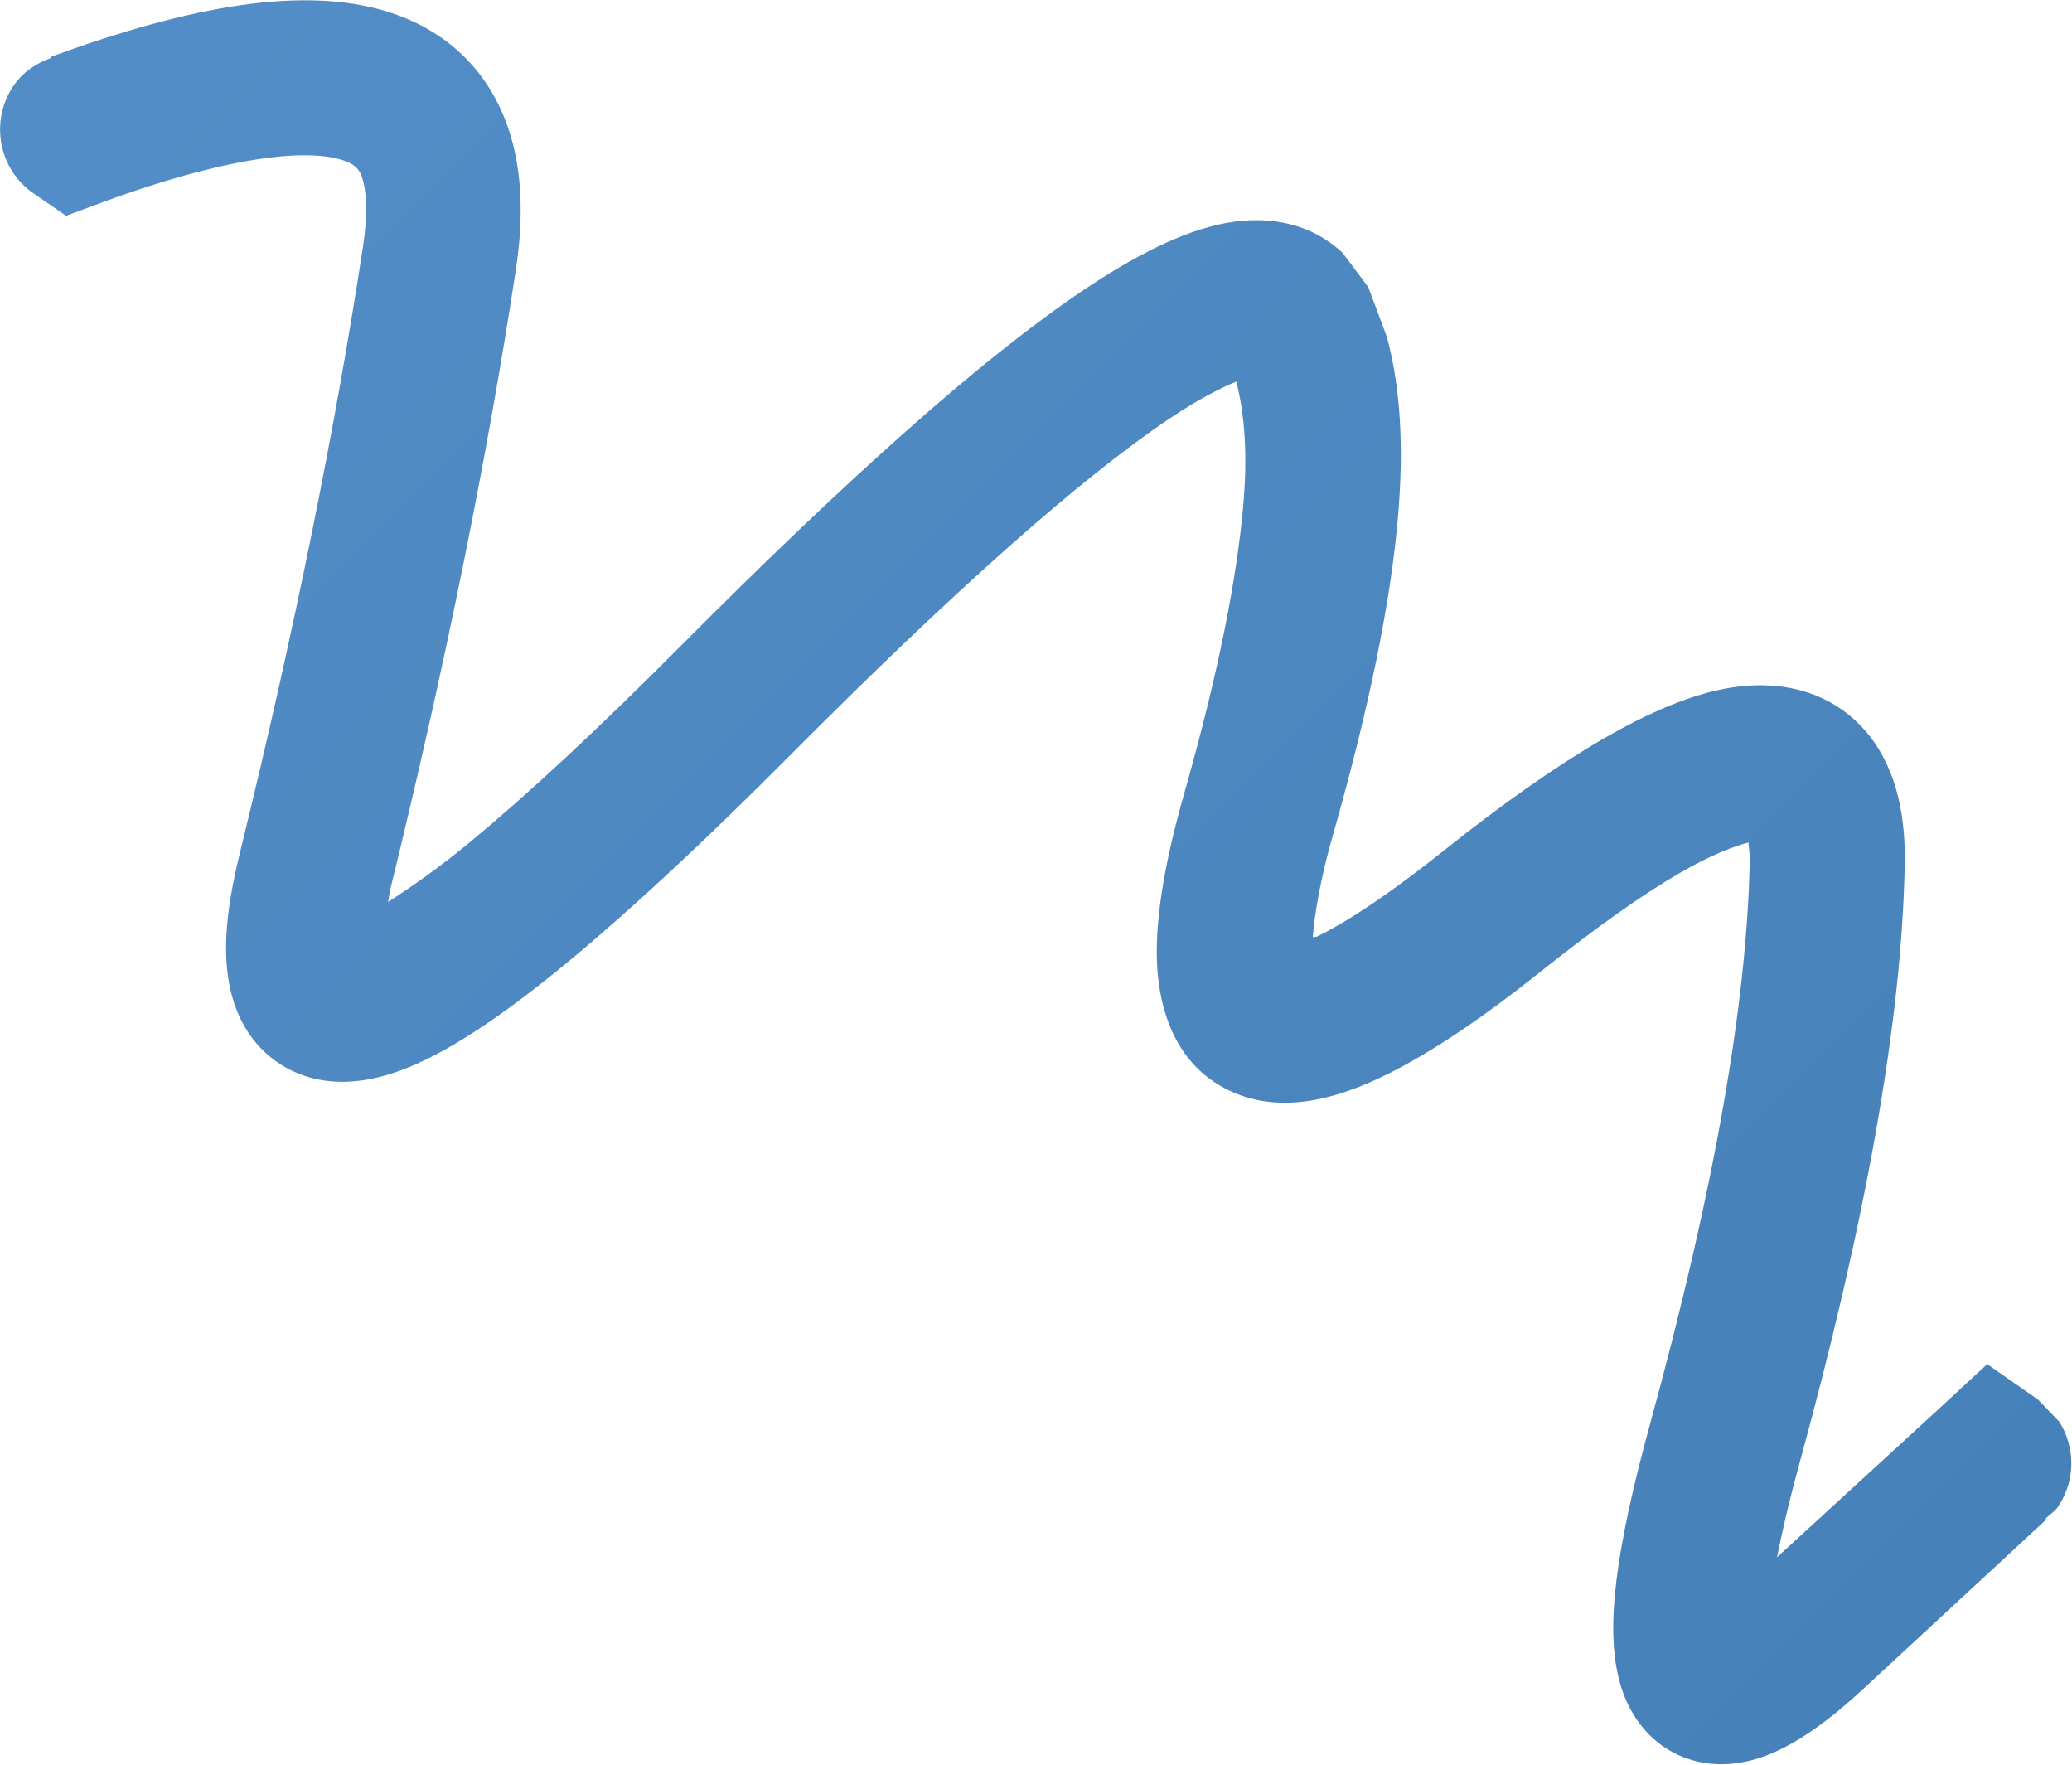 <?xml version="1.0" encoding="UTF-8"?> <svg xmlns="http://www.w3.org/2000/svg" width="1340" height="1141" viewBox="0 0 1340 1141" fill="none"><path d="M256.25 9.425C288.544 20.949 313.052 43.745 326.132 75.992C338.278 105.974 338.833 140.14 333.59 174.6C315.075 295.971 288.086 429.672 252.383 575.11C251.704 577.879 251.552 580.614 251.002 583.12C264.897 574.189 282.848 561.942 304.311 544.174C340.923 513.856 386.208 471.956 439.656 418.221C548.076 309.225 635.466 231.318 700.678 187.582C732.354 166.352 763.734 149.649 792.657 144.217C807.79 141.406 826.201 141.075 844.032 148.084C853.457 151.811 861.546 157.134 868.339 163.552L884.912 185.649L896.789 217.414C906.12 251.083 907.737 290.46 904.247 332.595C899.483 390.051 884.924 459.433 861.986 540.031C853.655 569.302 850.213 591.018 849.004 606.046C849.803 605.676 850.915 605.907 851.766 605.494C871.486 595.892 898.798 577.833 934.078 549.698C971.672 519.709 1005.88 495.657 1036 478.159C1065.31 461.132 1094.49 448.087 1121.9 444.185C1151.1 440.054 1184.81 446.101 1208.08 474.568C1228.06 499.117 1232.37 531.185 1231.84 559.09C1229.85 661.09 1206.36 790.786 1163.61 946.617C1157.23 969.881 1152.56 990.058 1149.25 1006.83L1255.59 909.329L1285.15 881.983L1318.01 904.909L1331.83 919.272C1342.2 935.716 1342.47 957.53 1330.72 974.515C1328.68 977.442 1325.48 979.348 1322.99 981.696L1323.26 982.525L1204.77 1092.18C1184.23 1111.11 1161.47 1128.75 1138.48 1136.38C1126.24 1140.43 1108.67 1143.39 1090.14 1136.65C1070.36 1129.45 1058.42 1114.3 1052.02 1100.19C1041.25 1076.32 1042.35 1046.61 1045.39 1021.75C1048.8 993.985 1056.36 959.947 1067.21 920.377C1109.04 767.922 1129.82 647.257 1131.57 557.156C1131.67 551.832 1131.07 547.8 1130.74 544.727C1121.45 547.11 1106.63 552.631 1086 564.614C1061.66 578.769 1032.06 599.728 996.779 627.867C959.121 657.907 925.068 680.956 895.684 695.263C869.627 707.946 833.163 720.92 799.01 706.864C758.19 690.045 749.06 648.966 748.186 620.685C747.275 590.621 754.225 553.893 765.864 512.962C787.884 435.597 800.235 372.823 804.258 324.308C807.263 288.026 803.765 263.296 799.562 246.692C789.757 250.742 775.392 257.849 756.197 270.723C699.627 308.665 618.071 380.647 510.366 488.931C455.749 543.839 408.13 588.102 368.116 621.238C329.116 653.525 293.782 678.136 263.708 690.291C248.862 696.29 229.664 701.538 209.57 698.578C185.969 695.069 166.907 681.002 156.261 660.184C147.191 642.397 145.673 622.671 146.317 606.598C147.003 589.741 150.319 571.094 155.156 551.356C190.297 408.206 216.727 277.526 234.705 159.685C238.562 134.401 236.371 120.112 233.6 113.281C231.745 108.775 229.177 106.256 222.552 103.89C213.712 100.738 197.247 98.58 169.795 102.509C142.912 106.365 108.884 115.166 67.32 130.406L42.737 139.521L21.468 124.882C-1.199 109.111 -6.732 77.668 9.039 55C15.199 46.19 23.938 40.696 33.346 37.322L32.793 36.77C78.318 20.072 119.523 8.526 155.708 3.348C191.352 -1.751 226.067 -1.337 256.25 9.425Z" fill="url(#paint0_linear_3951_13716)"></path><defs><linearGradient id="paint0_linear_3951_13716" x1="252.822" y1="-119.178" x2="2971.47" y2="2599.47" gradientUnits="userSpaceOnUse"><stop stop-color="#538DC7"></stop><stop offset="1" stop-color="#356FA5"></stop></linearGradient></defs></svg> 